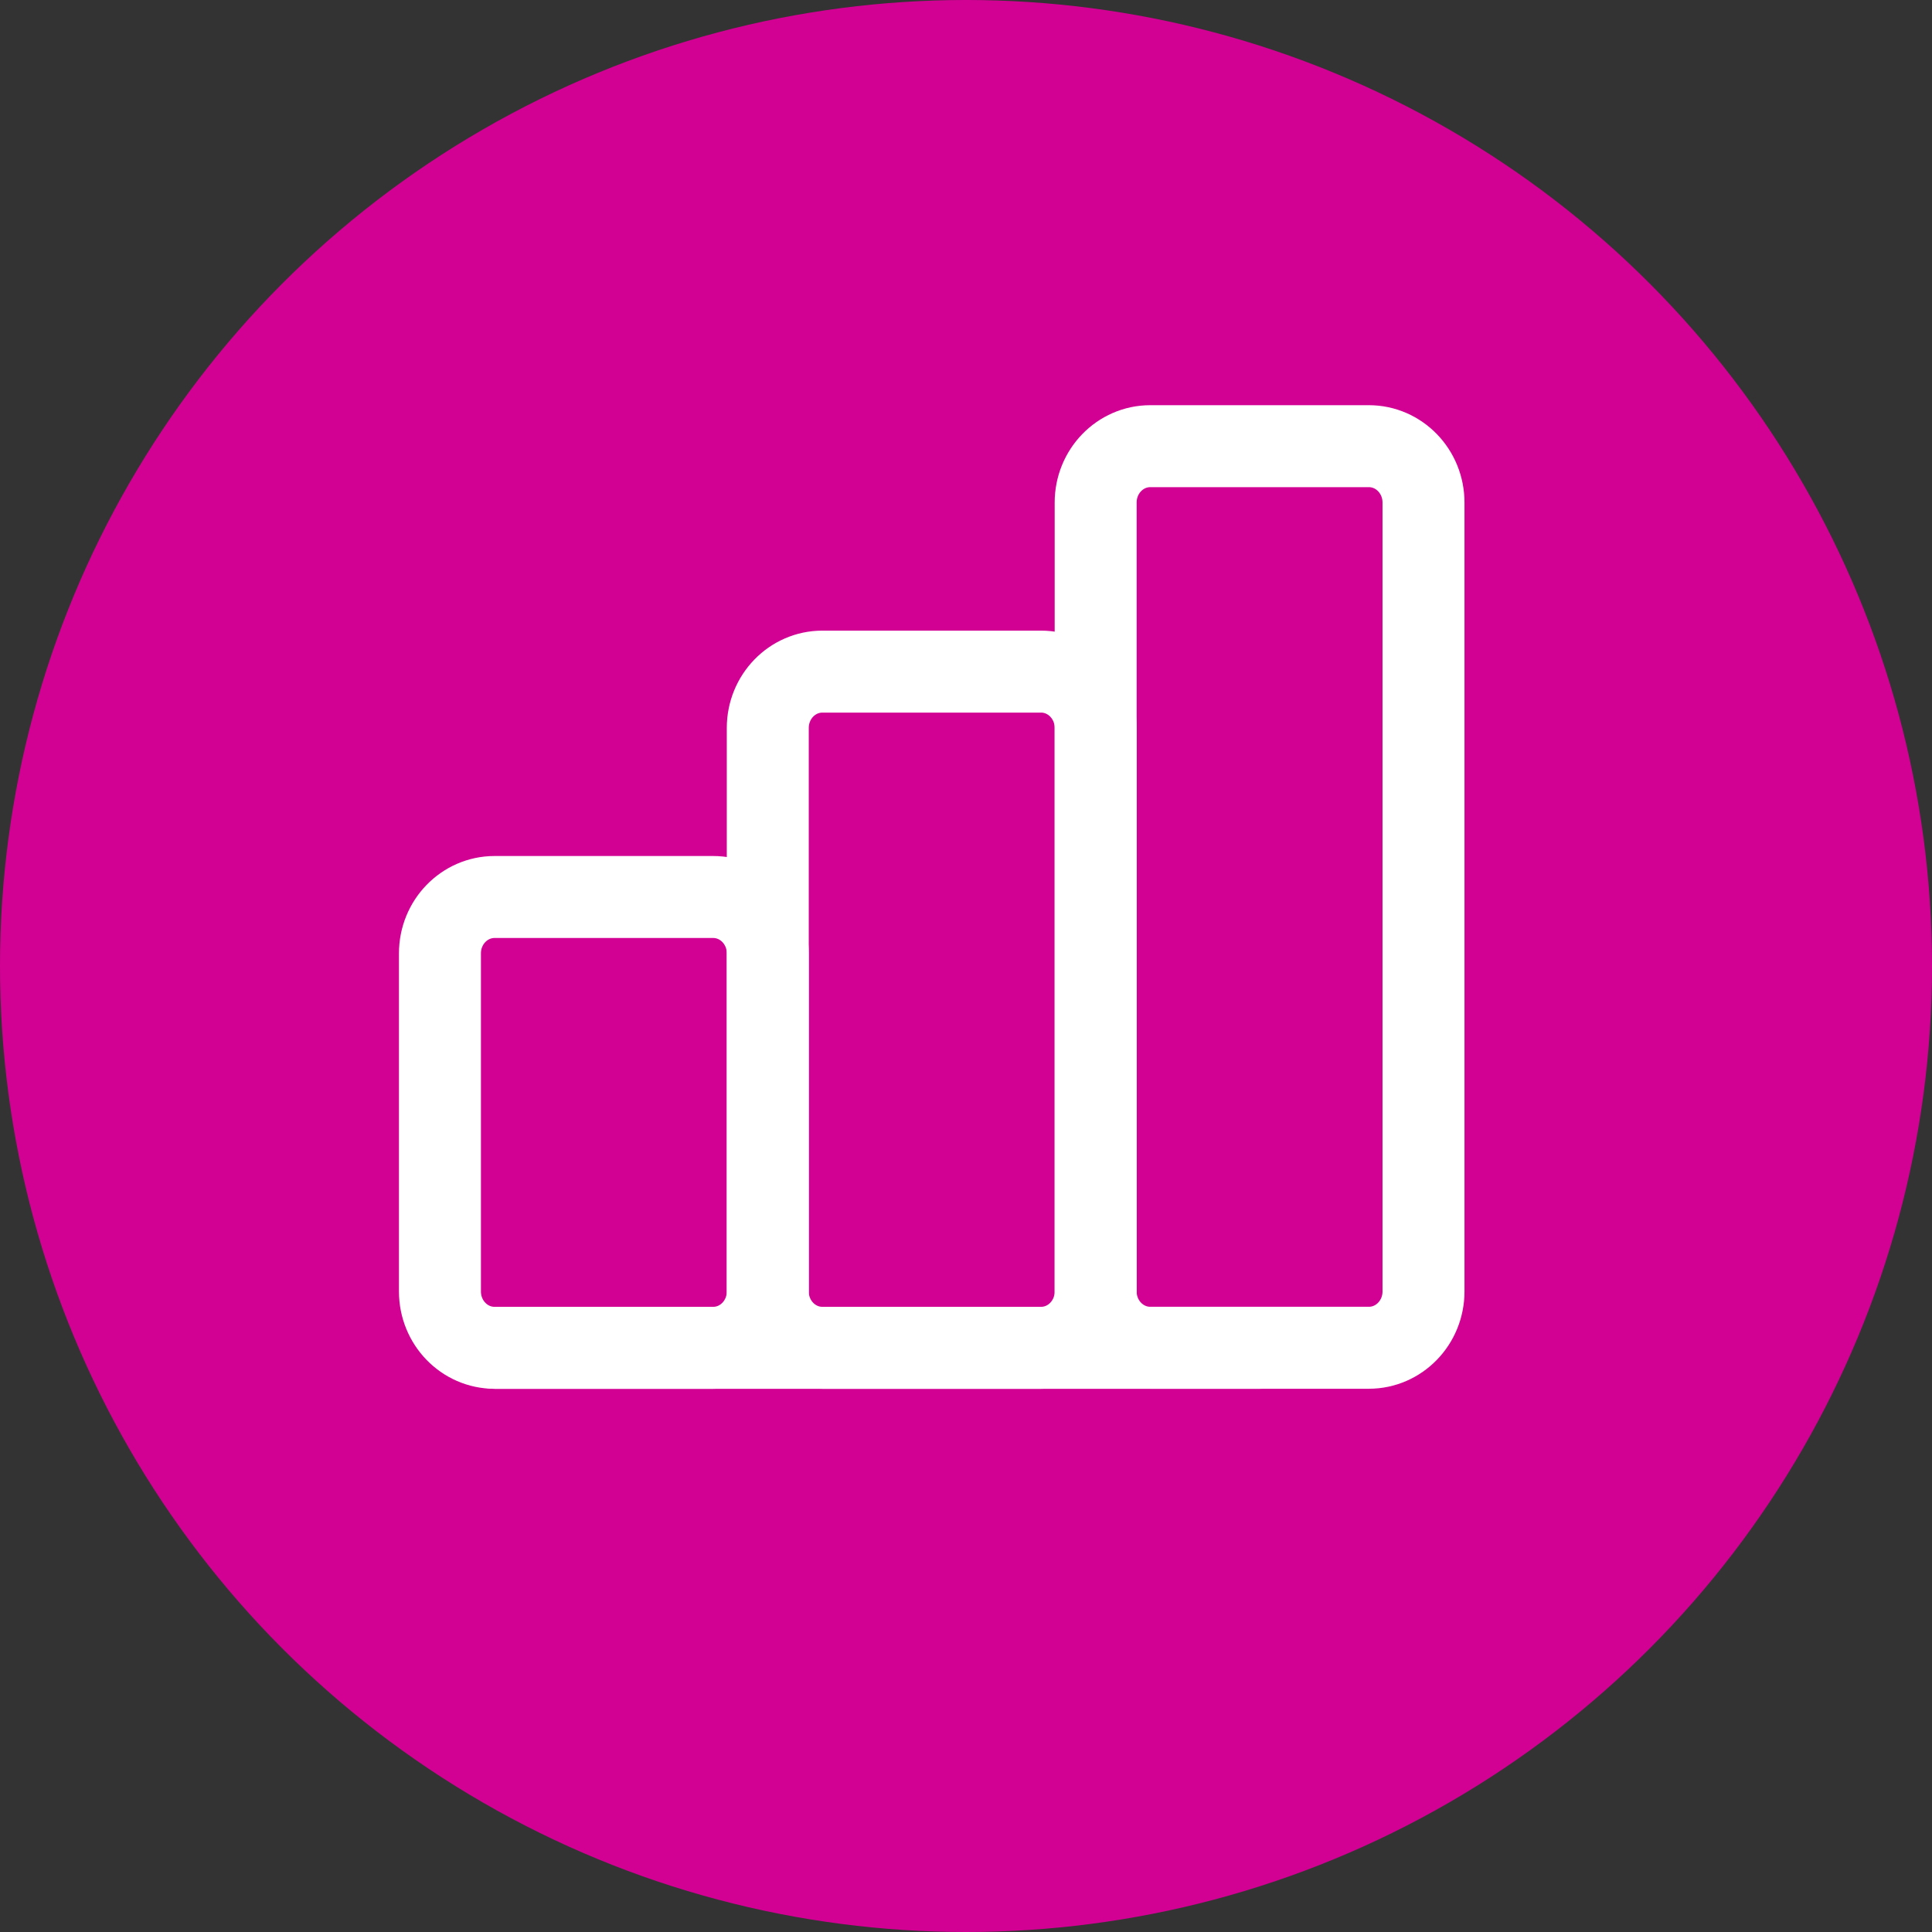 <?xml version="1.0" encoding="UTF-8"?> <svg xmlns="http://www.w3.org/2000/svg" width="35" height="35" viewBox="0 0 35 35" fill="none"><rect x="0" y="0" width="35" height="35" fill="#333333" stroke="none"/> <circle cx="17.5" cy="17.5" r="17.5" fill="#D30094"></circle> <g clip-path="url(#clip0_207_1102)"> <path d="M12.919 16.25H8.96C8.413 16.25 7.97 16.707 7.97 17.271V23.396C7.97 23.96 8.413 24.417 8.96 24.417H12.919C13.466 24.417 13.909 23.96 13.909 23.396V17.271C13.909 16.707 13.466 16.25 12.919 16.25Z" stroke="white" stroke-width="1.485" stroke-linecap="round" stroke-linejoin="round"></path> <path d="M18.859 12.167H14.899C14.352 12.167 13.909 12.624 13.909 13.188V23.396C13.909 23.96 14.352 24.417 14.899 24.417H18.859C19.405 24.417 19.849 23.96 19.849 23.396V13.188C19.849 12.624 19.405 12.167 18.859 12.167Z" stroke="white" stroke-width="1.485" stroke-linecap="round" stroke-linejoin="round"></path> <path d="M24.798 8.083H20.838C20.292 8.083 19.849 8.54 19.849 9.104V23.396C19.849 23.959 20.292 24.416 20.838 24.416H24.798C25.345 24.416 25.788 23.959 25.788 23.396V9.104C25.788 8.54 25.345 8.083 24.798 8.083Z" stroke="white" stroke-width="1.485" stroke-linecap="round" stroke-linejoin="round"></path> <path d="M8.959 24.417H22.818" stroke="white" stroke-width="1.485" stroke-linecap="round" stroke-linejoin="round"></path> </g> <defs> <clipPath id="clip0_207_1102"> <rect width="23.758" height="24.5" fill="white" transform="translate(5 4)"></rect> </clipPath> </defs> </svg> 
